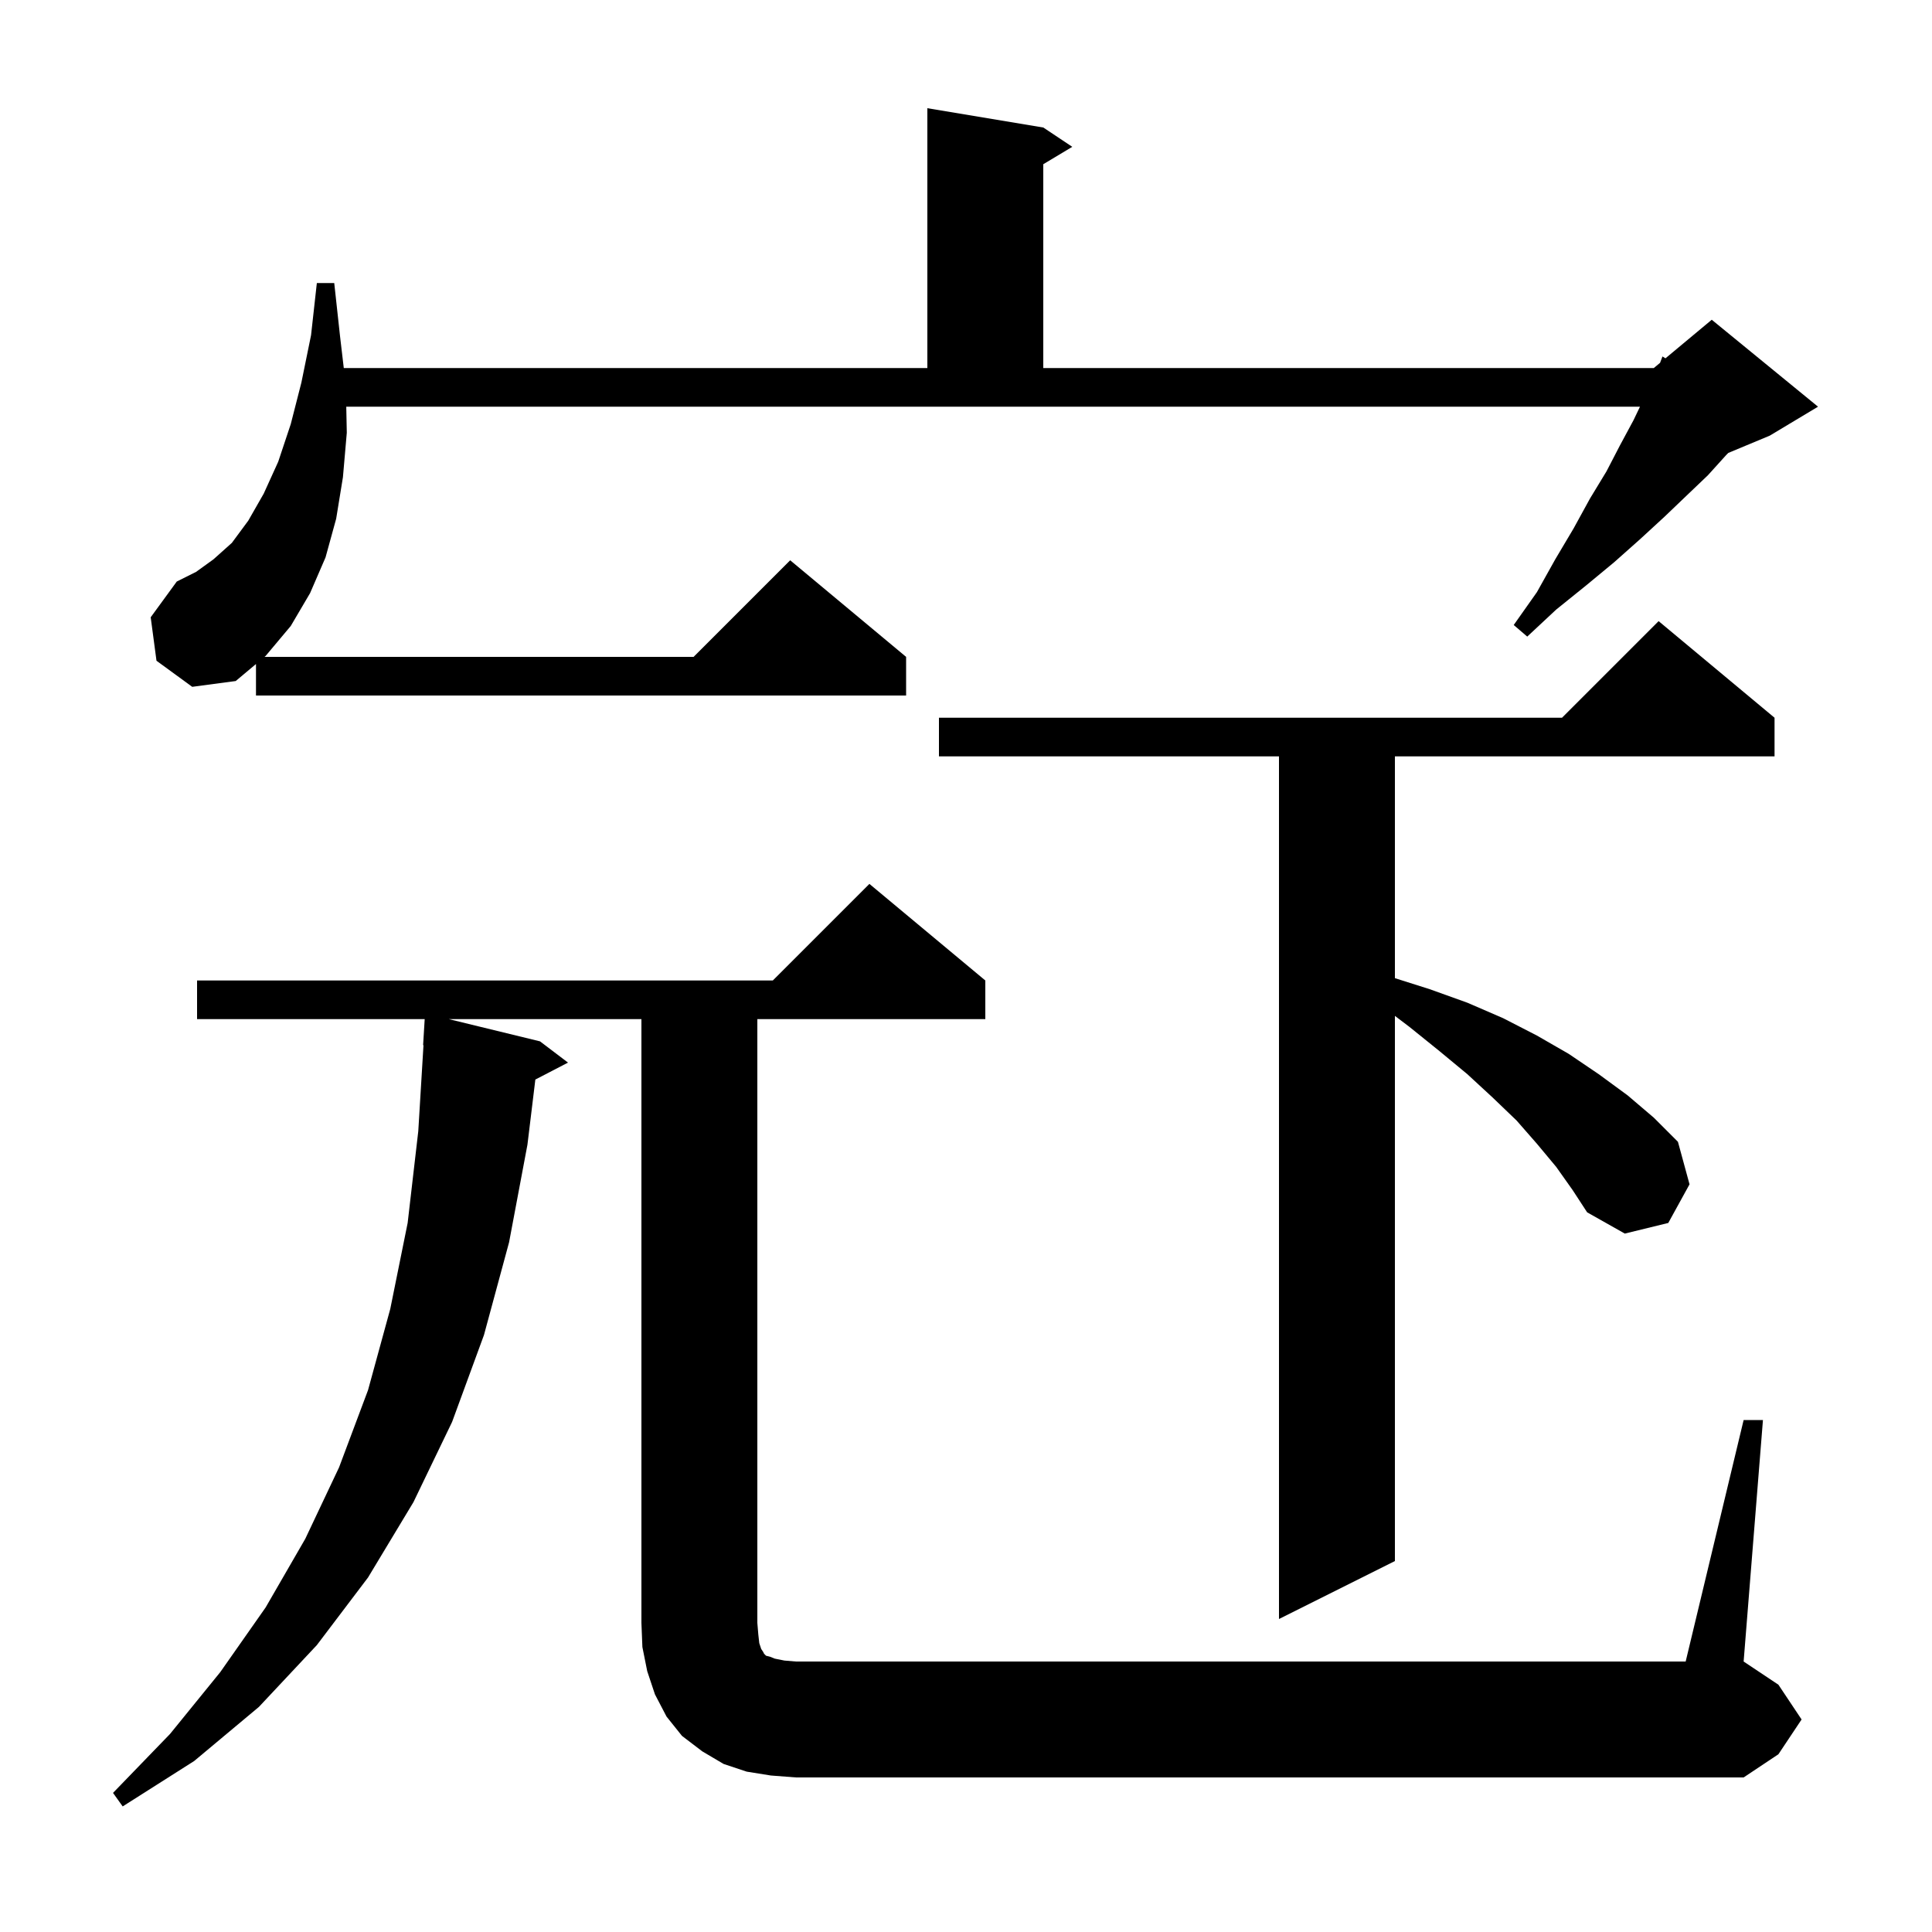 <svg xmlns="http://www.w3.org/2000/svg" xmlns:xlink="http://www.w3.org/1999/xlink" version="1.1" baseProfile="full" viewBox="0 0 200 200" width="200" height="200"><g fill="currentColor"><path d="M 180.5 147.0 L 182.5 147.0 L 180.5 172.0 L 184.1 174.4 L 186.5 178.0 L 184.1 181.6 L 180.5 184.0 L 82.4 184.0 L 79.8 183.8 L 77.3 183.4 L 74.9 182.6 L 72.7 181.3 L 70.6 179.7 L 69.0 177.7 L 67.8 175.4 L 67.0 173.0 L 66.5 170.5 L 66.4 168.0 L 66.4 105.5 L 46.462 105.5 L 55.9 107.8 L 58.8 110.0 L 55.419 111.755 L 54.6 118.5 L 52.7 128.6 L 50.1 138.2 L 46.8 147.2 L 42.8 155.5 L 38.1 163.3 L 32.8 170.3 L 26.8 176.7 L 20.1 182.3 L 12.7 187.0 L 11.7 185.6 L 17.6 179.5 L 22.8 173.1 L 27.5 166.4 L 31.6 159.3 L 35.1 151.9 L 38.1 143.9 L 40.4 135.5 L 42.2 126.6 L 43.3 117.1 L 43.839 108.199 L 43.8 108.2 L 43.964 105.5 L 20.4 105.5 L 20.4 101.5 L 80.0 101.5 L 90.0 91.5 L 102.0 101.5 L 102.0 105.5 L 78.4 105.5 L 78.4 168.0 L 78.5 169.2 L 78.6 170.1 L 78.8 170.7 L 79.0 171.0 L 79.1 171.2 L 79.3 171.4 L 79.7 171.5 L 80.2 171.7 L 81.2 171.9 L 82.4 172.0 L 174.5 172.0 Z M 161.1 120.8 L 159.1 118.4 L 157.0 116.0 L 154.5 113.6 L 151.9 111.2 L 149.0 108.8 L 145.9 106.3 L 144.4 105.164 L 144.4 161.6 L 132.4 167.6 L 132.4 78.3 L 97.2 78.3 L 97.2 74.3 L 161.7 74.3 L 171.7 64.3 L 183.7 74.3 L 183.7 78.3 L 144.4 78.3 L 144.4 101.259 L 148.0 102.4 L 151.9 103.8 L 155.6 105.4 L 159.1 107.2 L 162.4 109.1 L 165.5 111.2 L 168.5 113.4 L 171.2 115.7 L 173.7 118.2 L 174.9 122.6 L 172.7 126.6 L 168.2 127.7 L 164.3 125.5 L 162.8 123.2 Z M 16.2 68.4 L 15.6 63.9 L 18.3 60.2 L 20.3 59.2 L 22.1 57.9 L 24.0 56.2 L 25.7 53.9 L 27.3 51.1 L 28.8 47.8 L 30.1 43.9 L 31.2 39.6 L 32.2 34.7 L 32.8 29.3 L 34.6 29.3 L 35.2 34.8 L 35.588 38.1 L 96.0 38.1 L 96.0 11.2 L 108.0 13.2 L 111.0 15.2 L 108.0 17.0 L 108.0 38.1 L 171.2 38.1 L 171.849 37.559 L 172.1 36.9 L 172.408 37.093 L 177.2 33.1 L 188.2 42.1 L 183.2 45.1 L 178.914 46.886 L 178.7 47.1 L 176.8 49.2 L 174.6 51.3 L 172.3 53.5 L 169.8 55.8 L 167.1 58.2 L 164.2 60.6 L 161.1 63.1 L 158.1 65.9 L 156.7 64.7 L 159.1 61.3 L 161.0 57.9 L 162.9 54.7 L 164.6 51.6 L 166.3 48.8 L 167.7 46.1 L 169.1 43.5 L 169.77 42.1 L 35.845 42.1 L 35.9 44.8 L 35.5 49.4 L 34.8 53.7 L 33.7 57.7 L 32.1 61.4 L 30.1 64.8 L 27.5 67.9 L 27.381 68.0 L 71.8 68.0 L 81.8 58.0 L 93.8 68.0 L 93.8 72.0 L 26.5 72.0 L 26.5 68.739 L 24.4 70.5 L 19.9 71.1 Z "/></g></svg>